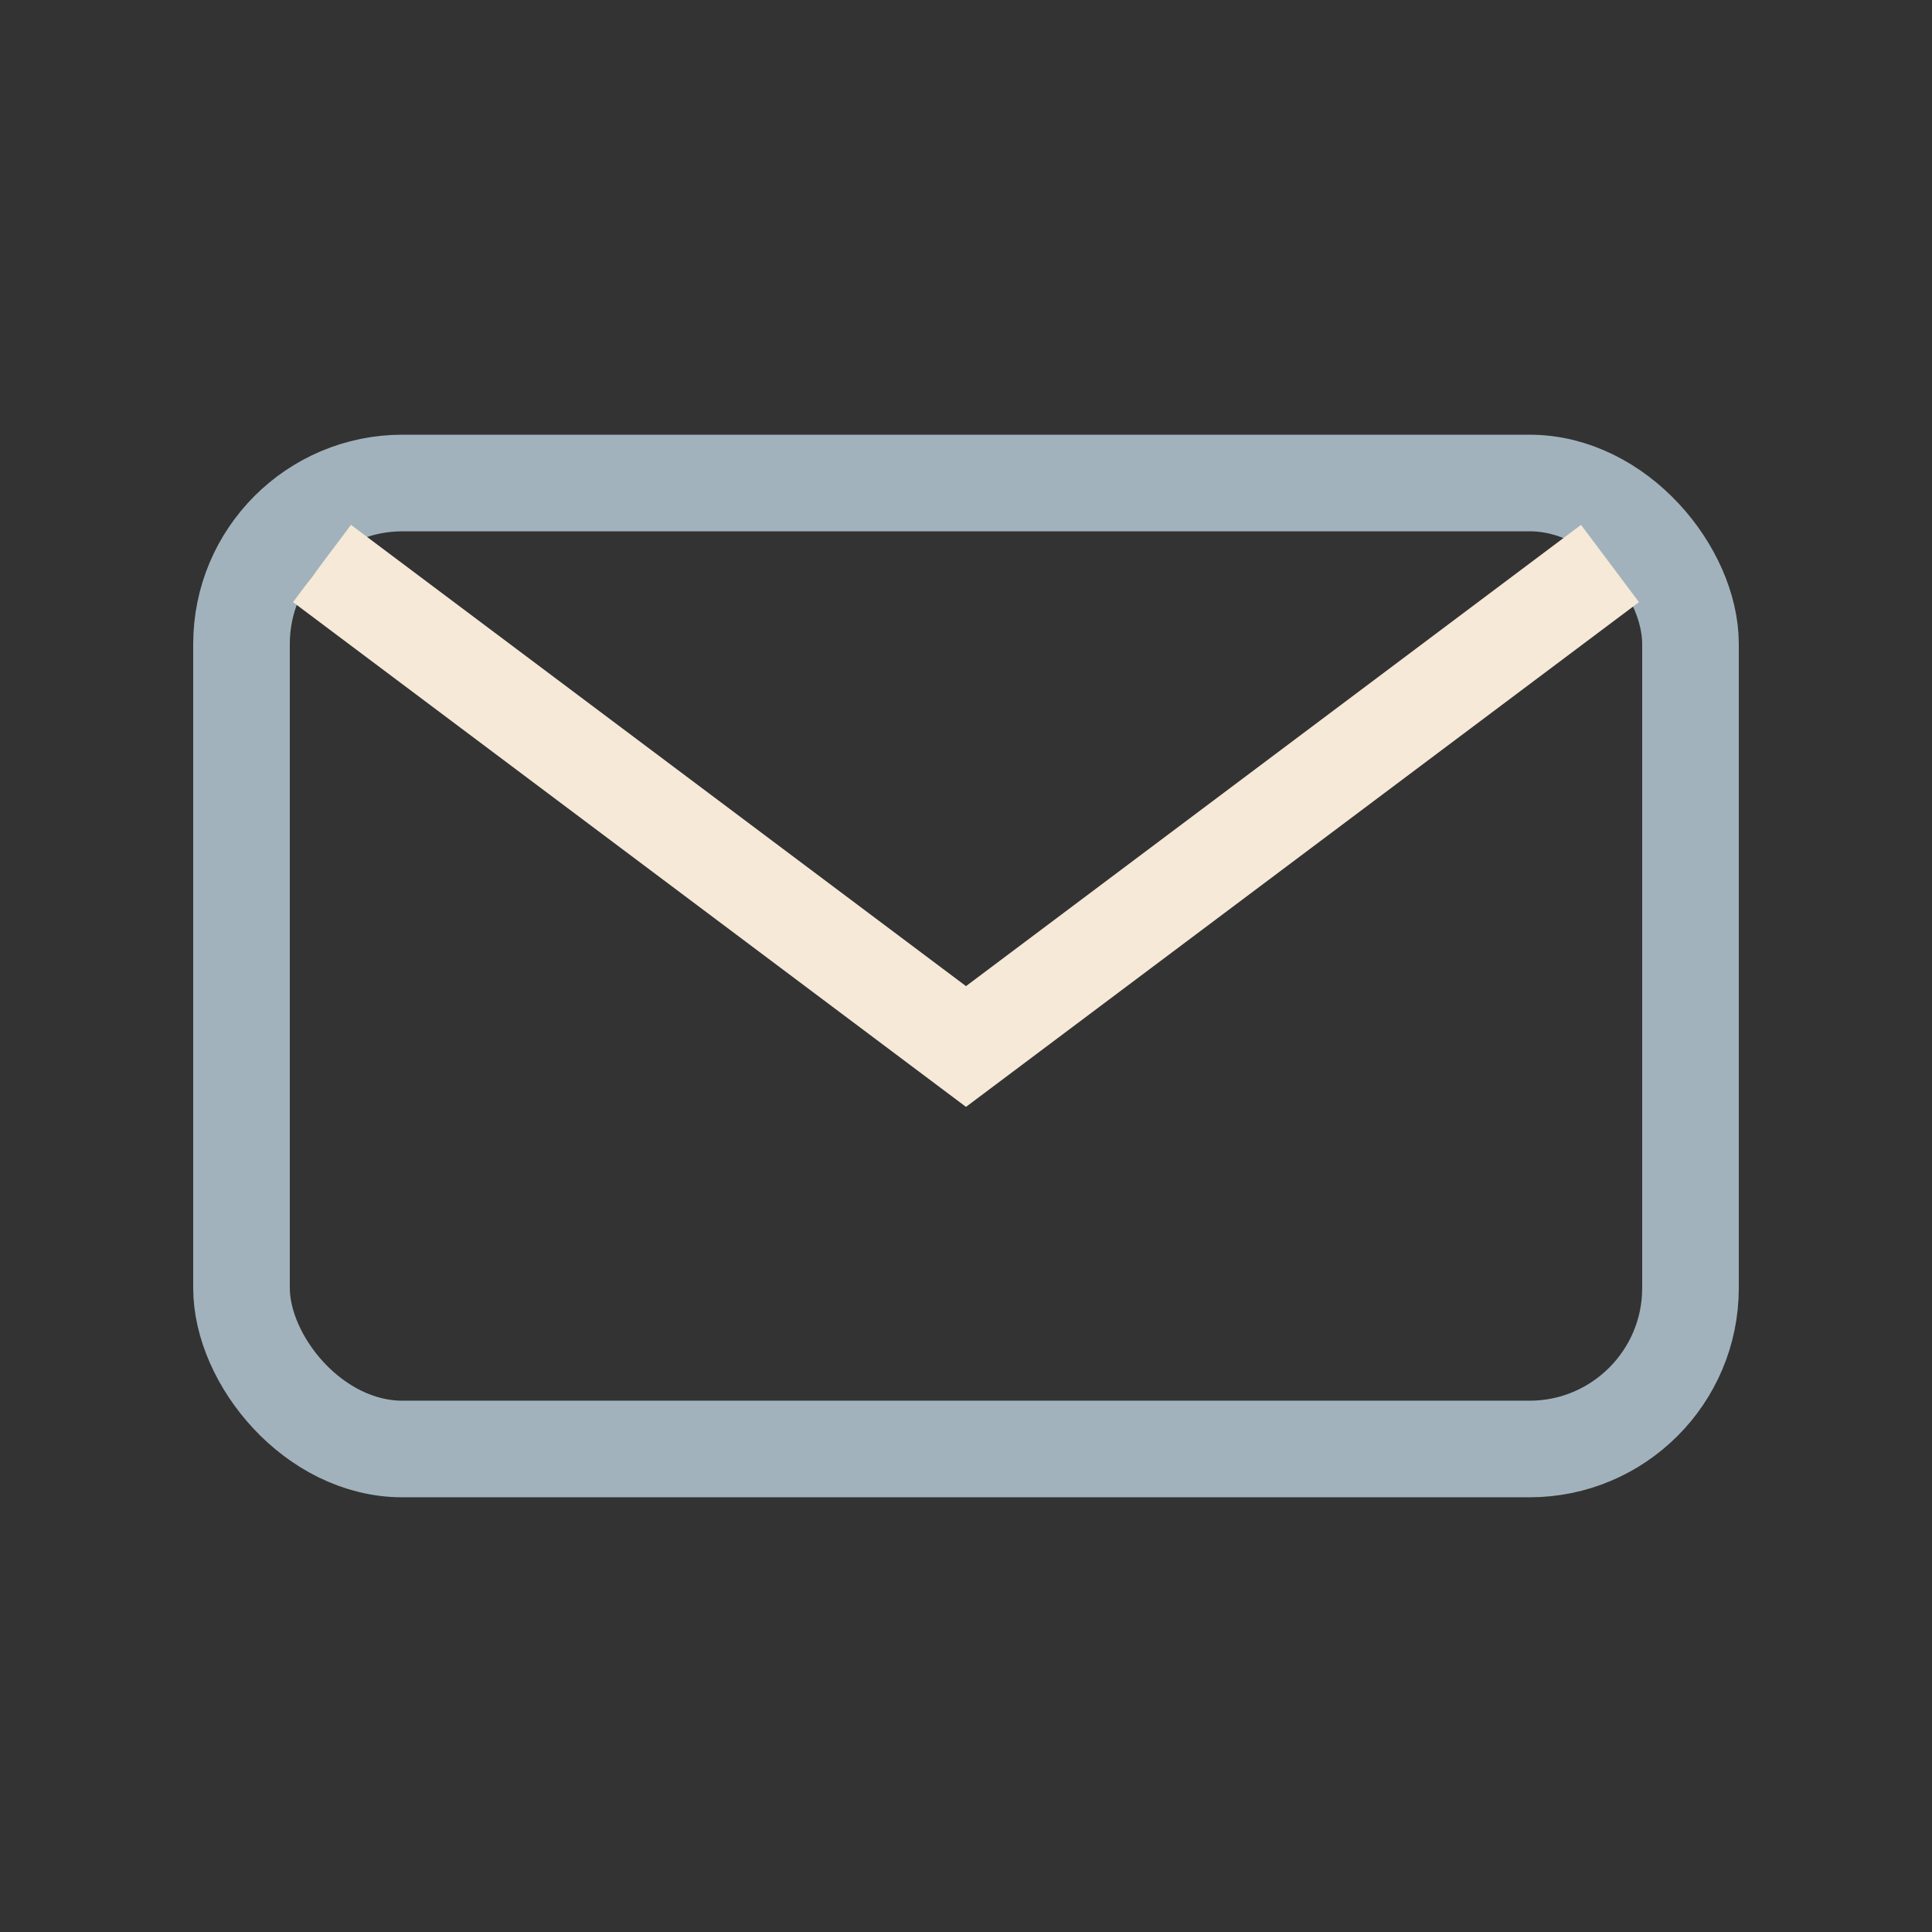 <?xml version="1.0" encoding="UTF-8"?>
<svg xmlns="http://www.w3.org/2000/svg" width="24" height="24" viewBox="0 0 24 24"><rect x="0" y="0" width="24" height="24" fill="#333333" stroke="none"/><rect x="3" y="6" width="18" height="12" rx="2" fill="none" stroke="#A1B2BC" stroke-width="1.2"/><polyline points="4 7 12 13 20 7" fill="none" stroke="#F6E9D7" stroke-width="1.2"/></svg>